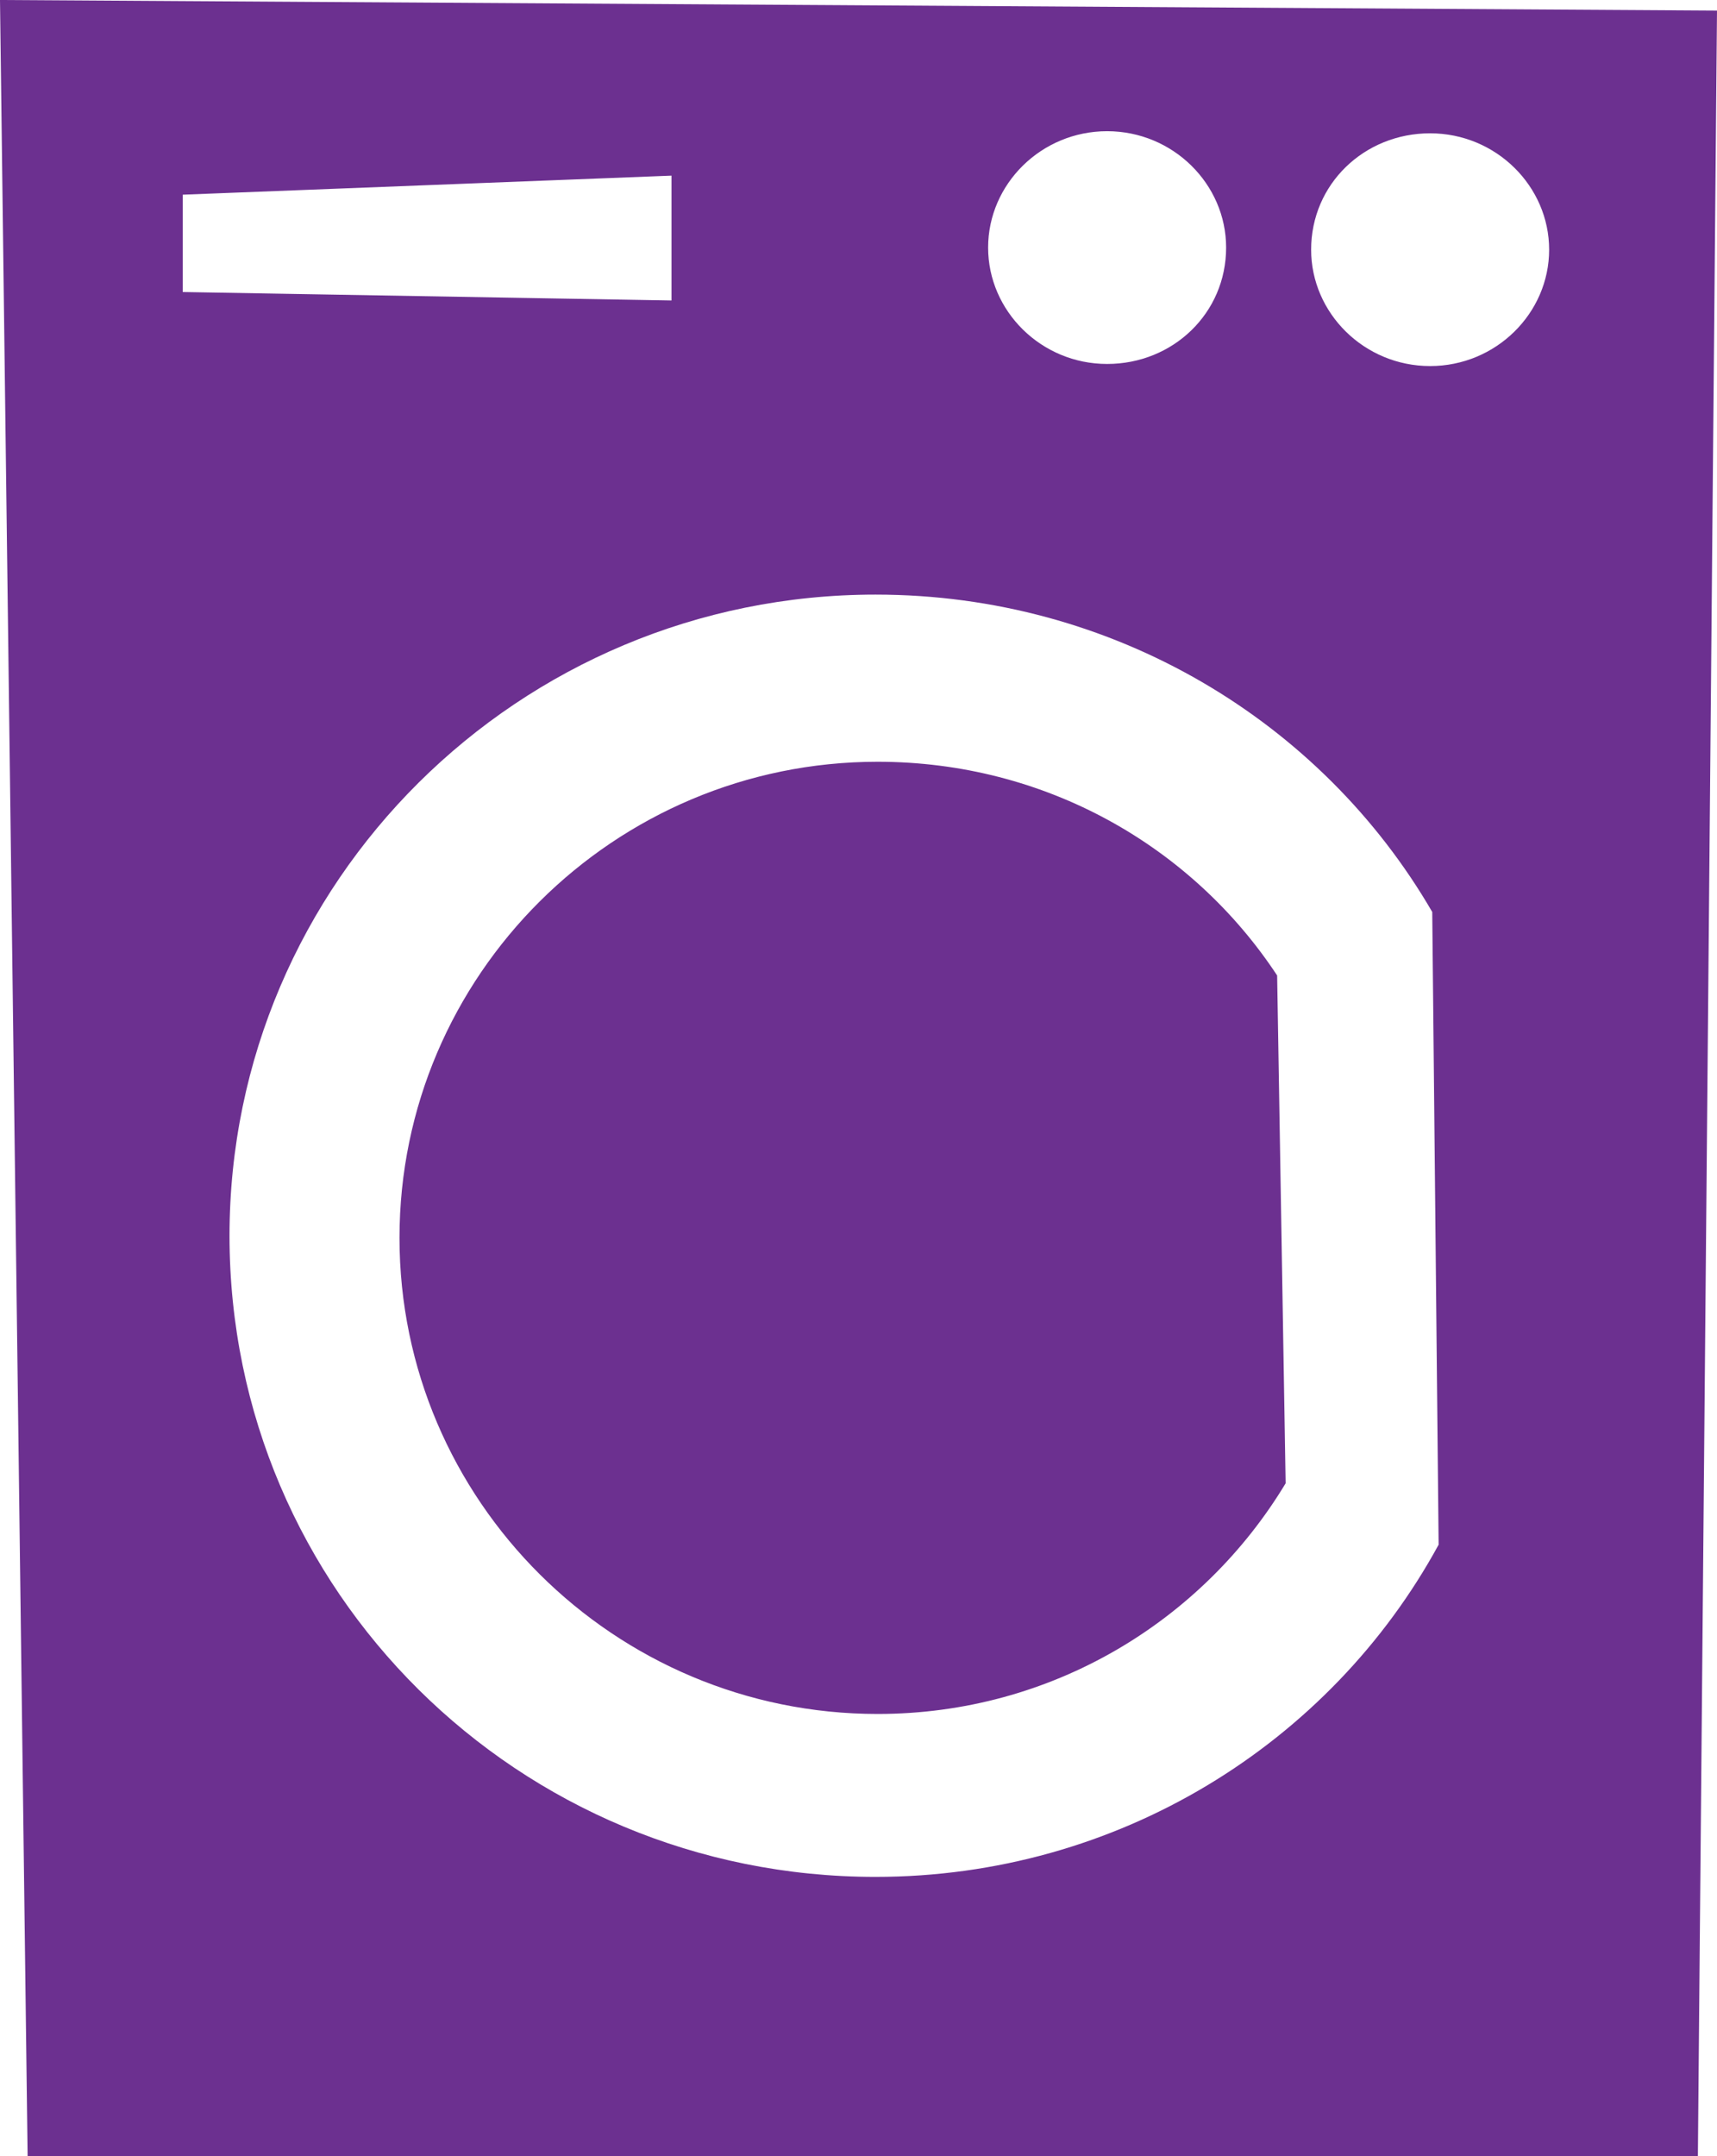 <svg xmlns="http://www.w3.org/2000/svg" width="94" height="118" fill="none" viewBox="0 0 94 118"><path fill="#6C3090" d="M48.047 41.688c-14.426 0-26.176 11.696-26.176 26.055s11.75 26.055 26.176 26.055c9.54 0 17.799-5.095 22.337-12.622l-.465-27.792c-4.654-7.064-12.681-11.696-21.871-11.696ZM0 0l1.512 118H92.953L94 .579 0 0Zm60.611 7.18c3.606 0 6.515 2.895 6.515 6.369 0 3.59-2.908 6.369-6.515 6.369-3.607 0-6.515-2.895-6.515-6.369 0-3.474 2.908-6.369 6.515-6.369ZM10.005 10.654l26.757-1.042v6.832l-26.757-.463v-5.327Zm37.926 92.06c-19.545 0-35.366-15.633-35.366-35.087 0-19.339 15.822-35.087 35.366-35.087 13.03 0 24.431 6.948 30.48 17.37l.349 34.624C72.827 95.419 61.193 102.714 47.931 102.714Zm30.364-82.681c-3.607 0-6.515-2.895-6.515-6.369 0-3.59 2.908-6.369 6.515-6.369 3.606 0 6.515 2.895 6.515 6.369s-2.908 6.369-6.515 6.369Z"/></svg>